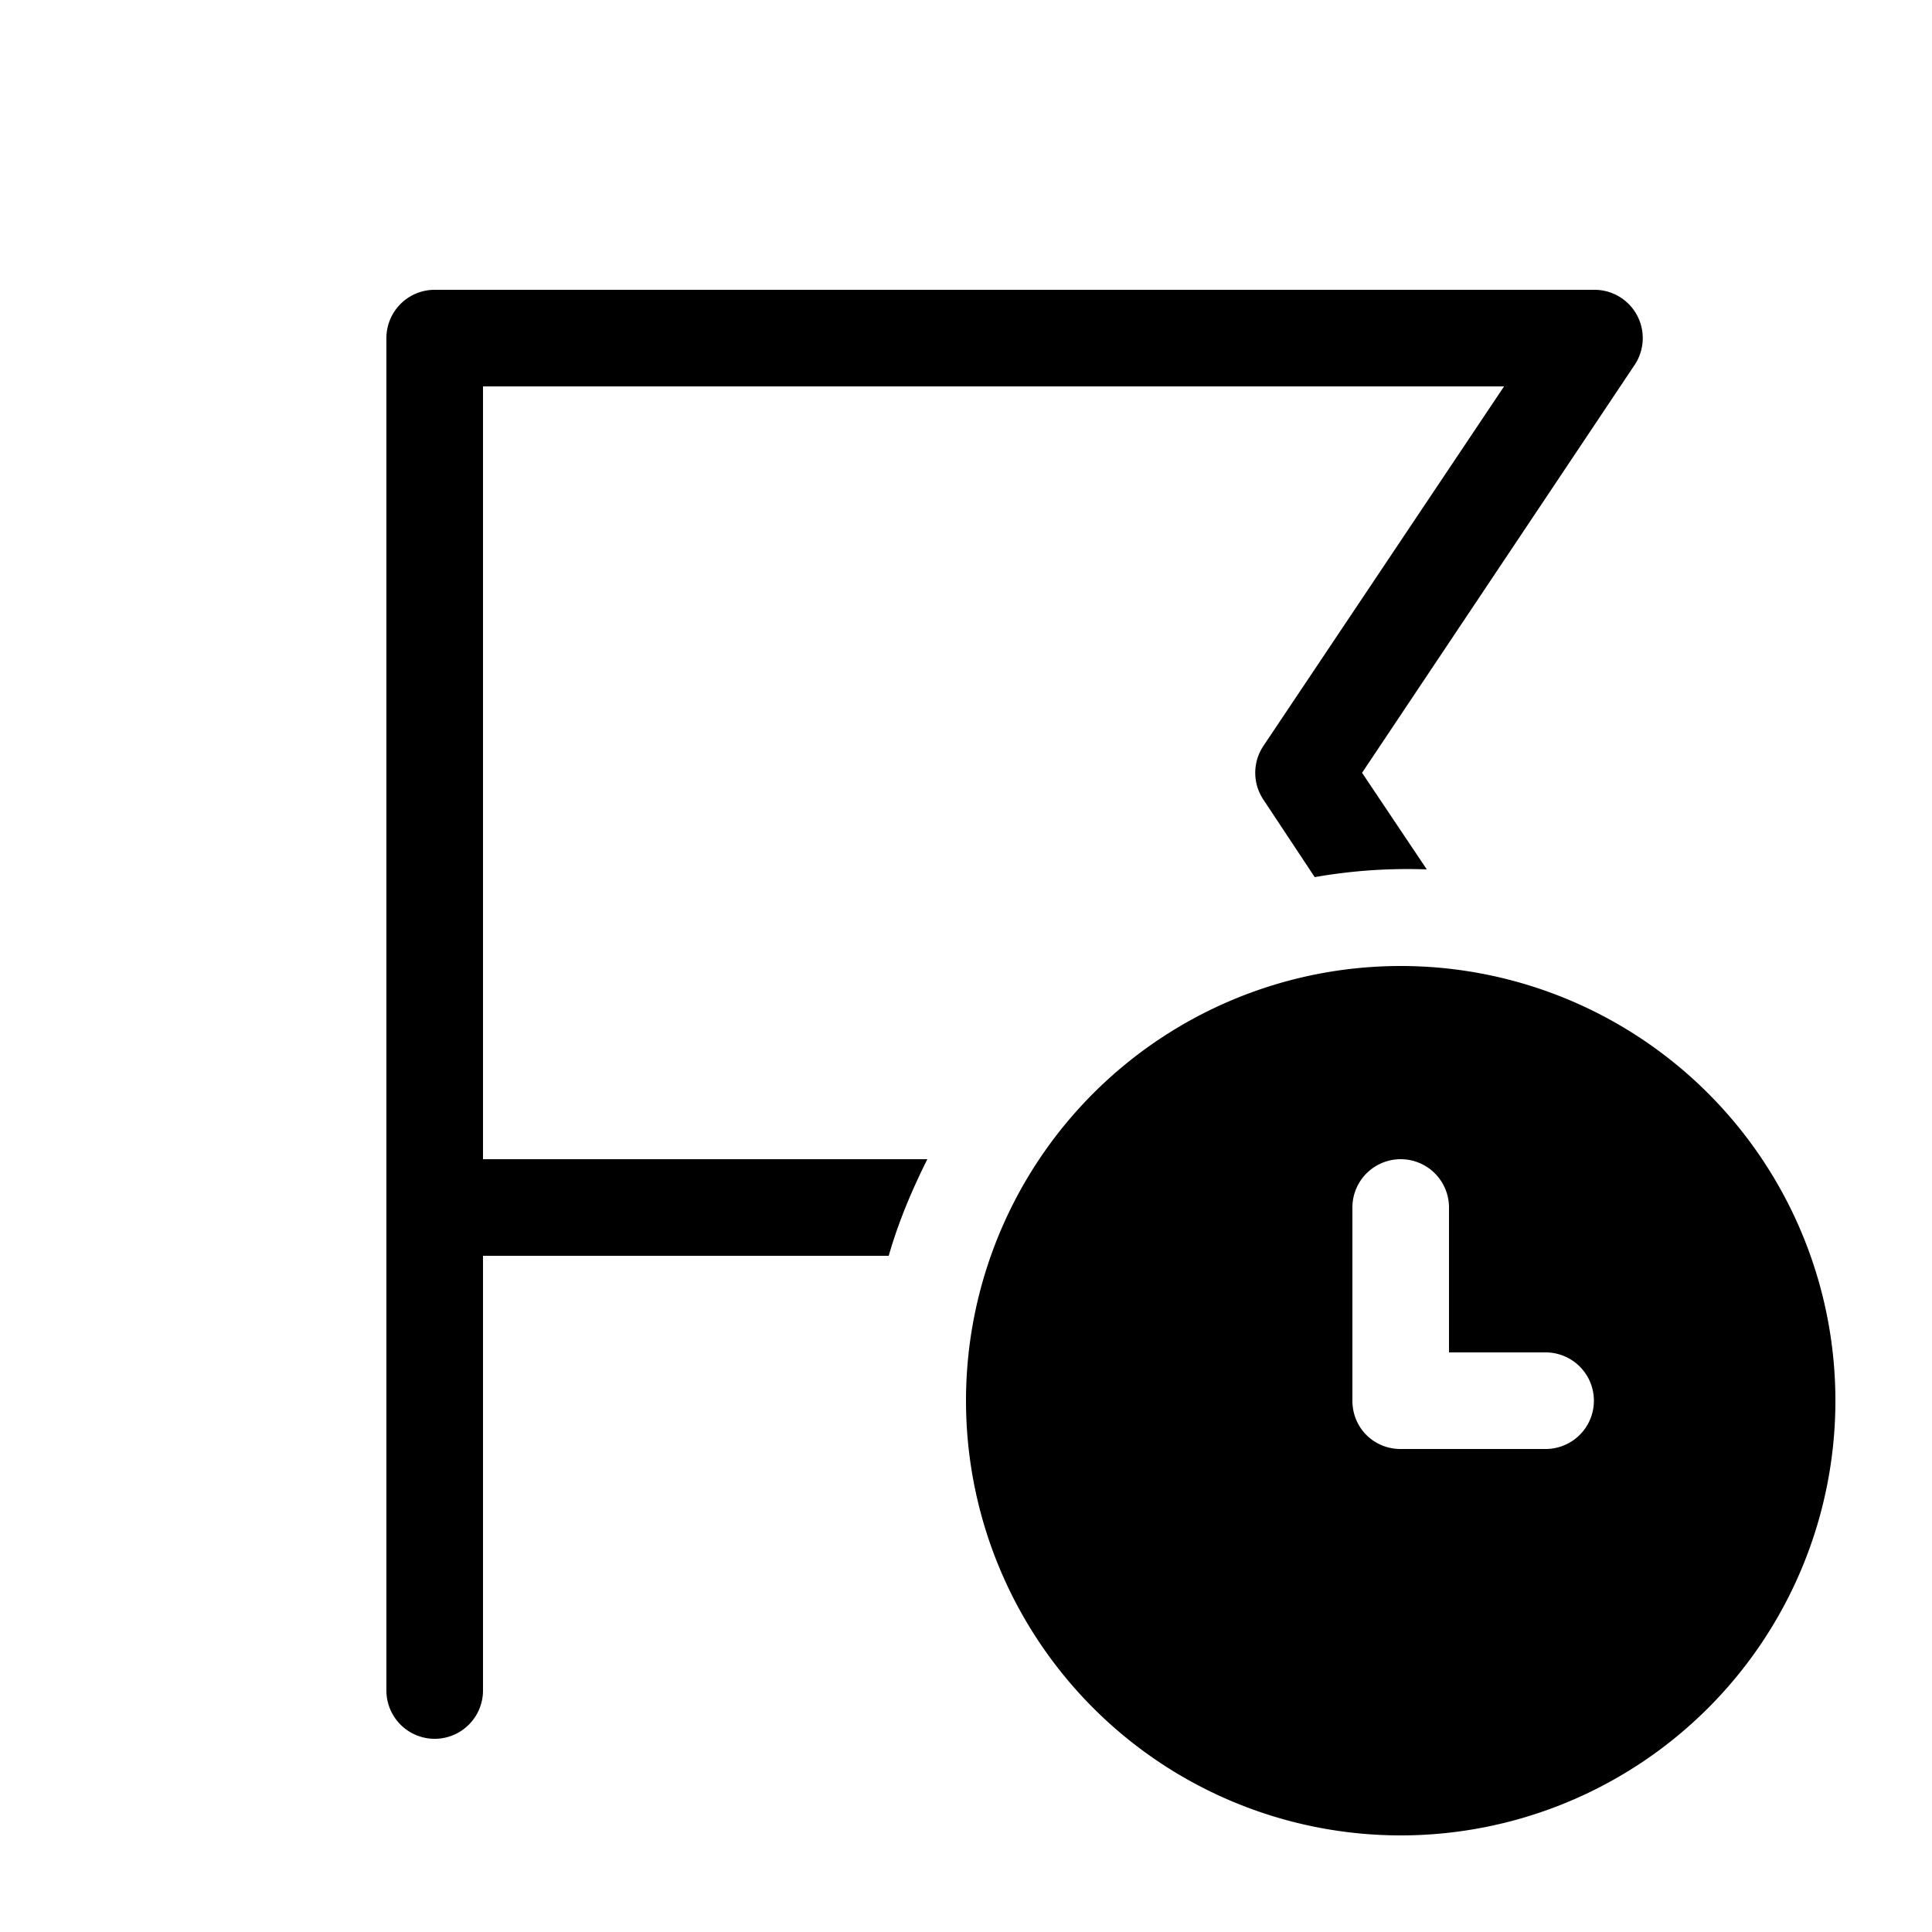<svg width="20" height="20" viewBox="0 0 20 20" xmlns="http://www.w3.org/2000/svg"><path d="M5 13h4.2c.1-.35.24-.68.4-1H5V4h10.57l-2.49 3.72a.5.5 0 0 0 0 .56l.53.8A5.54 5.54 0 0 1 14.77 9L14.1 8l2.82-4.22A.5.5 0 0 0 16.5 3h-12a.5.5 0 0 0-.5.5v14a.5.5 0 0 0 1 0V13Zm14 1.5a4.5 4.5 0 1 1-9 0 4.5 4.5 0 0 1 9 0ZM14.5 12a.5.5 0 0 0-.5.5v2c0 .28.22.5.5.5H16a.5.5 0 0 0 0-1h-1v-1.5a.5.5 0 0 0-.5-.5Z"/></svg>